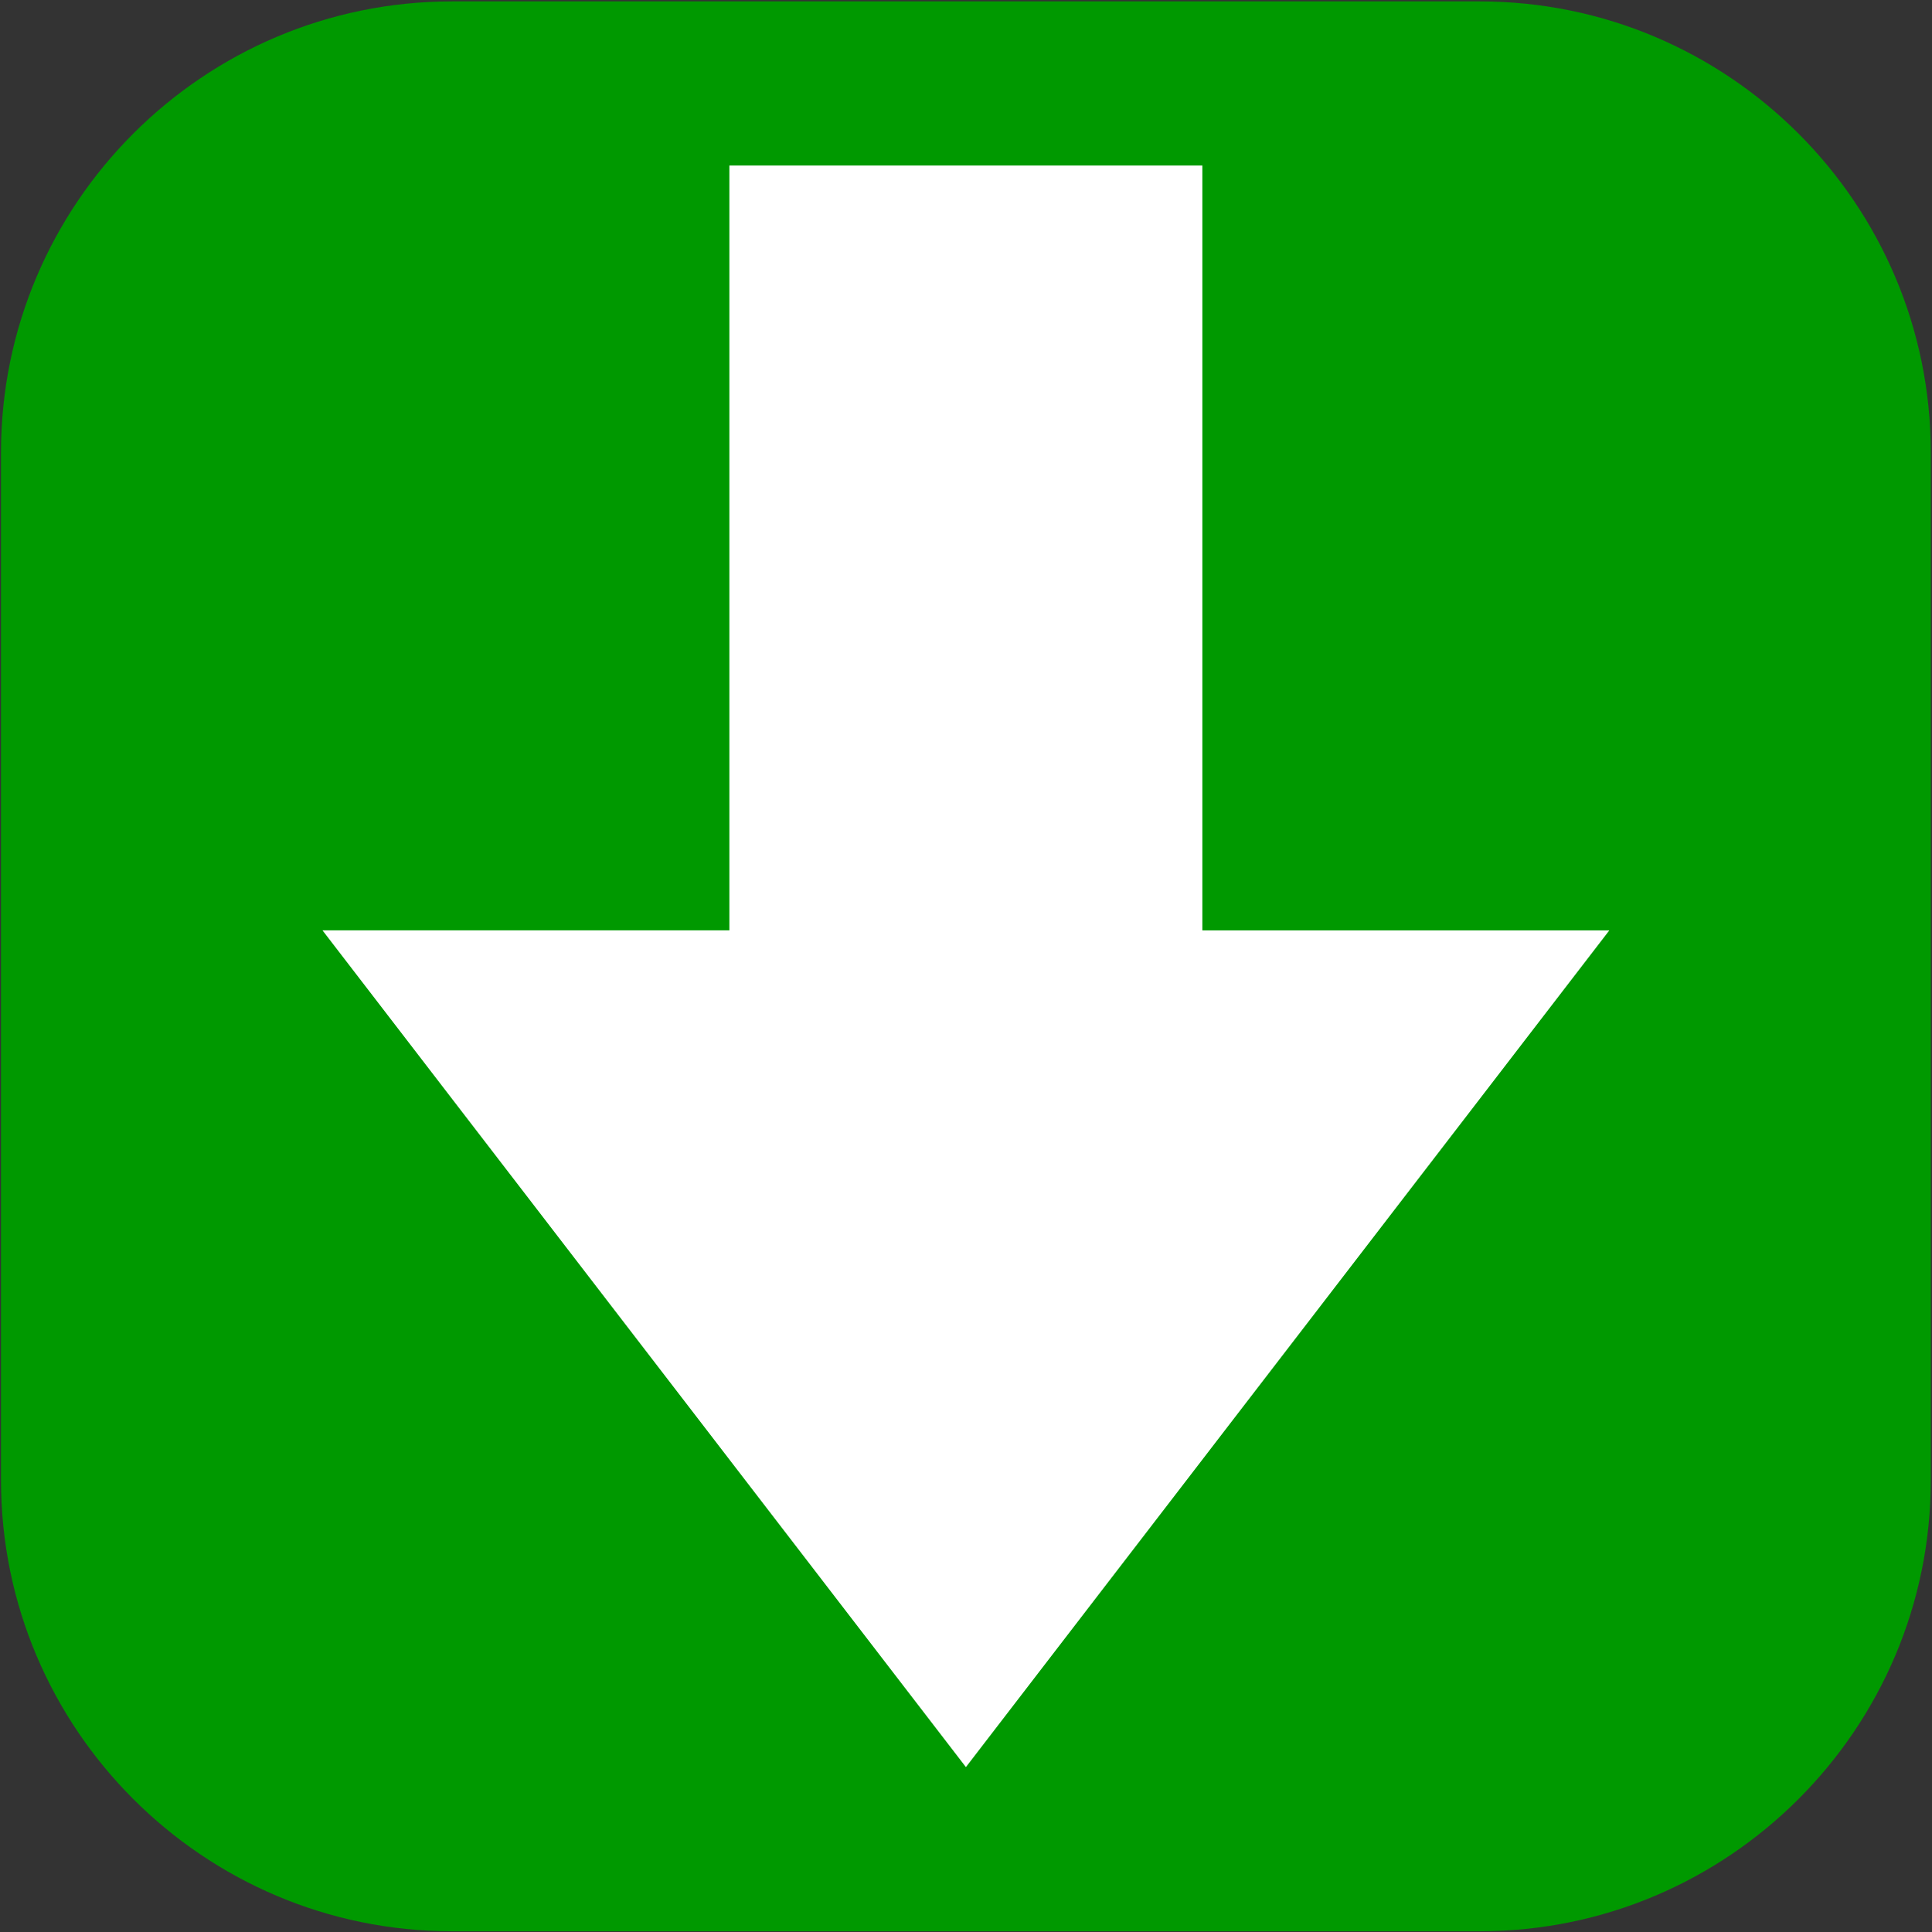 <?xml version="1.0" encoding="utf-8"?>
<!-- Generator: Adobe Illustrator 15.0.2, SVG Export Plug-In  -->
<!DOCTYPE svg PUBLIC "-//W3C//DTD SVG 1.1//EN" "http://www.w3.org/Graphics/SVG/1.1/DTD/svg11.dtd">
<svg version="1.1"
	 xmlns="http://www.w3.org/2000/svg" xmlns:xlink="http://www.w3.org/1999/xlink" xmlns:a="http://ns.adobe.com/AdobeSVGViewerExtensions/3.0/"
	 x="0px" y="0px" width="794px" height="794px" viewBox="-0.409 -0.58 794 794" enable-background="new -0.409 -0.58 794 794"
	 xml:space="preserve">
<rect x="-0.409" y="-0.58" width="794" height="794" fill="#333333" stroke="none"/>
<defs>
</defs>
<path fill="#009900" d="M607.782,0H185.306C83.128,0,0,83.153,0,185.361v422.366c0,102.224,83.128,185.389,185.306,185.389h422.476
	c102.178,0,185.306-83.165,185.306-185.389V185.361C793.088,83.153,709.96,0,607.782,0z"/>
<polygon fill="#FFFFFF" points="396.553,725.655 660.972,381.793 493.727,381.793 493.727,67.46 299.346,67.46 299.346,381.762 
	132.116,381.762 "/>
</svg>
